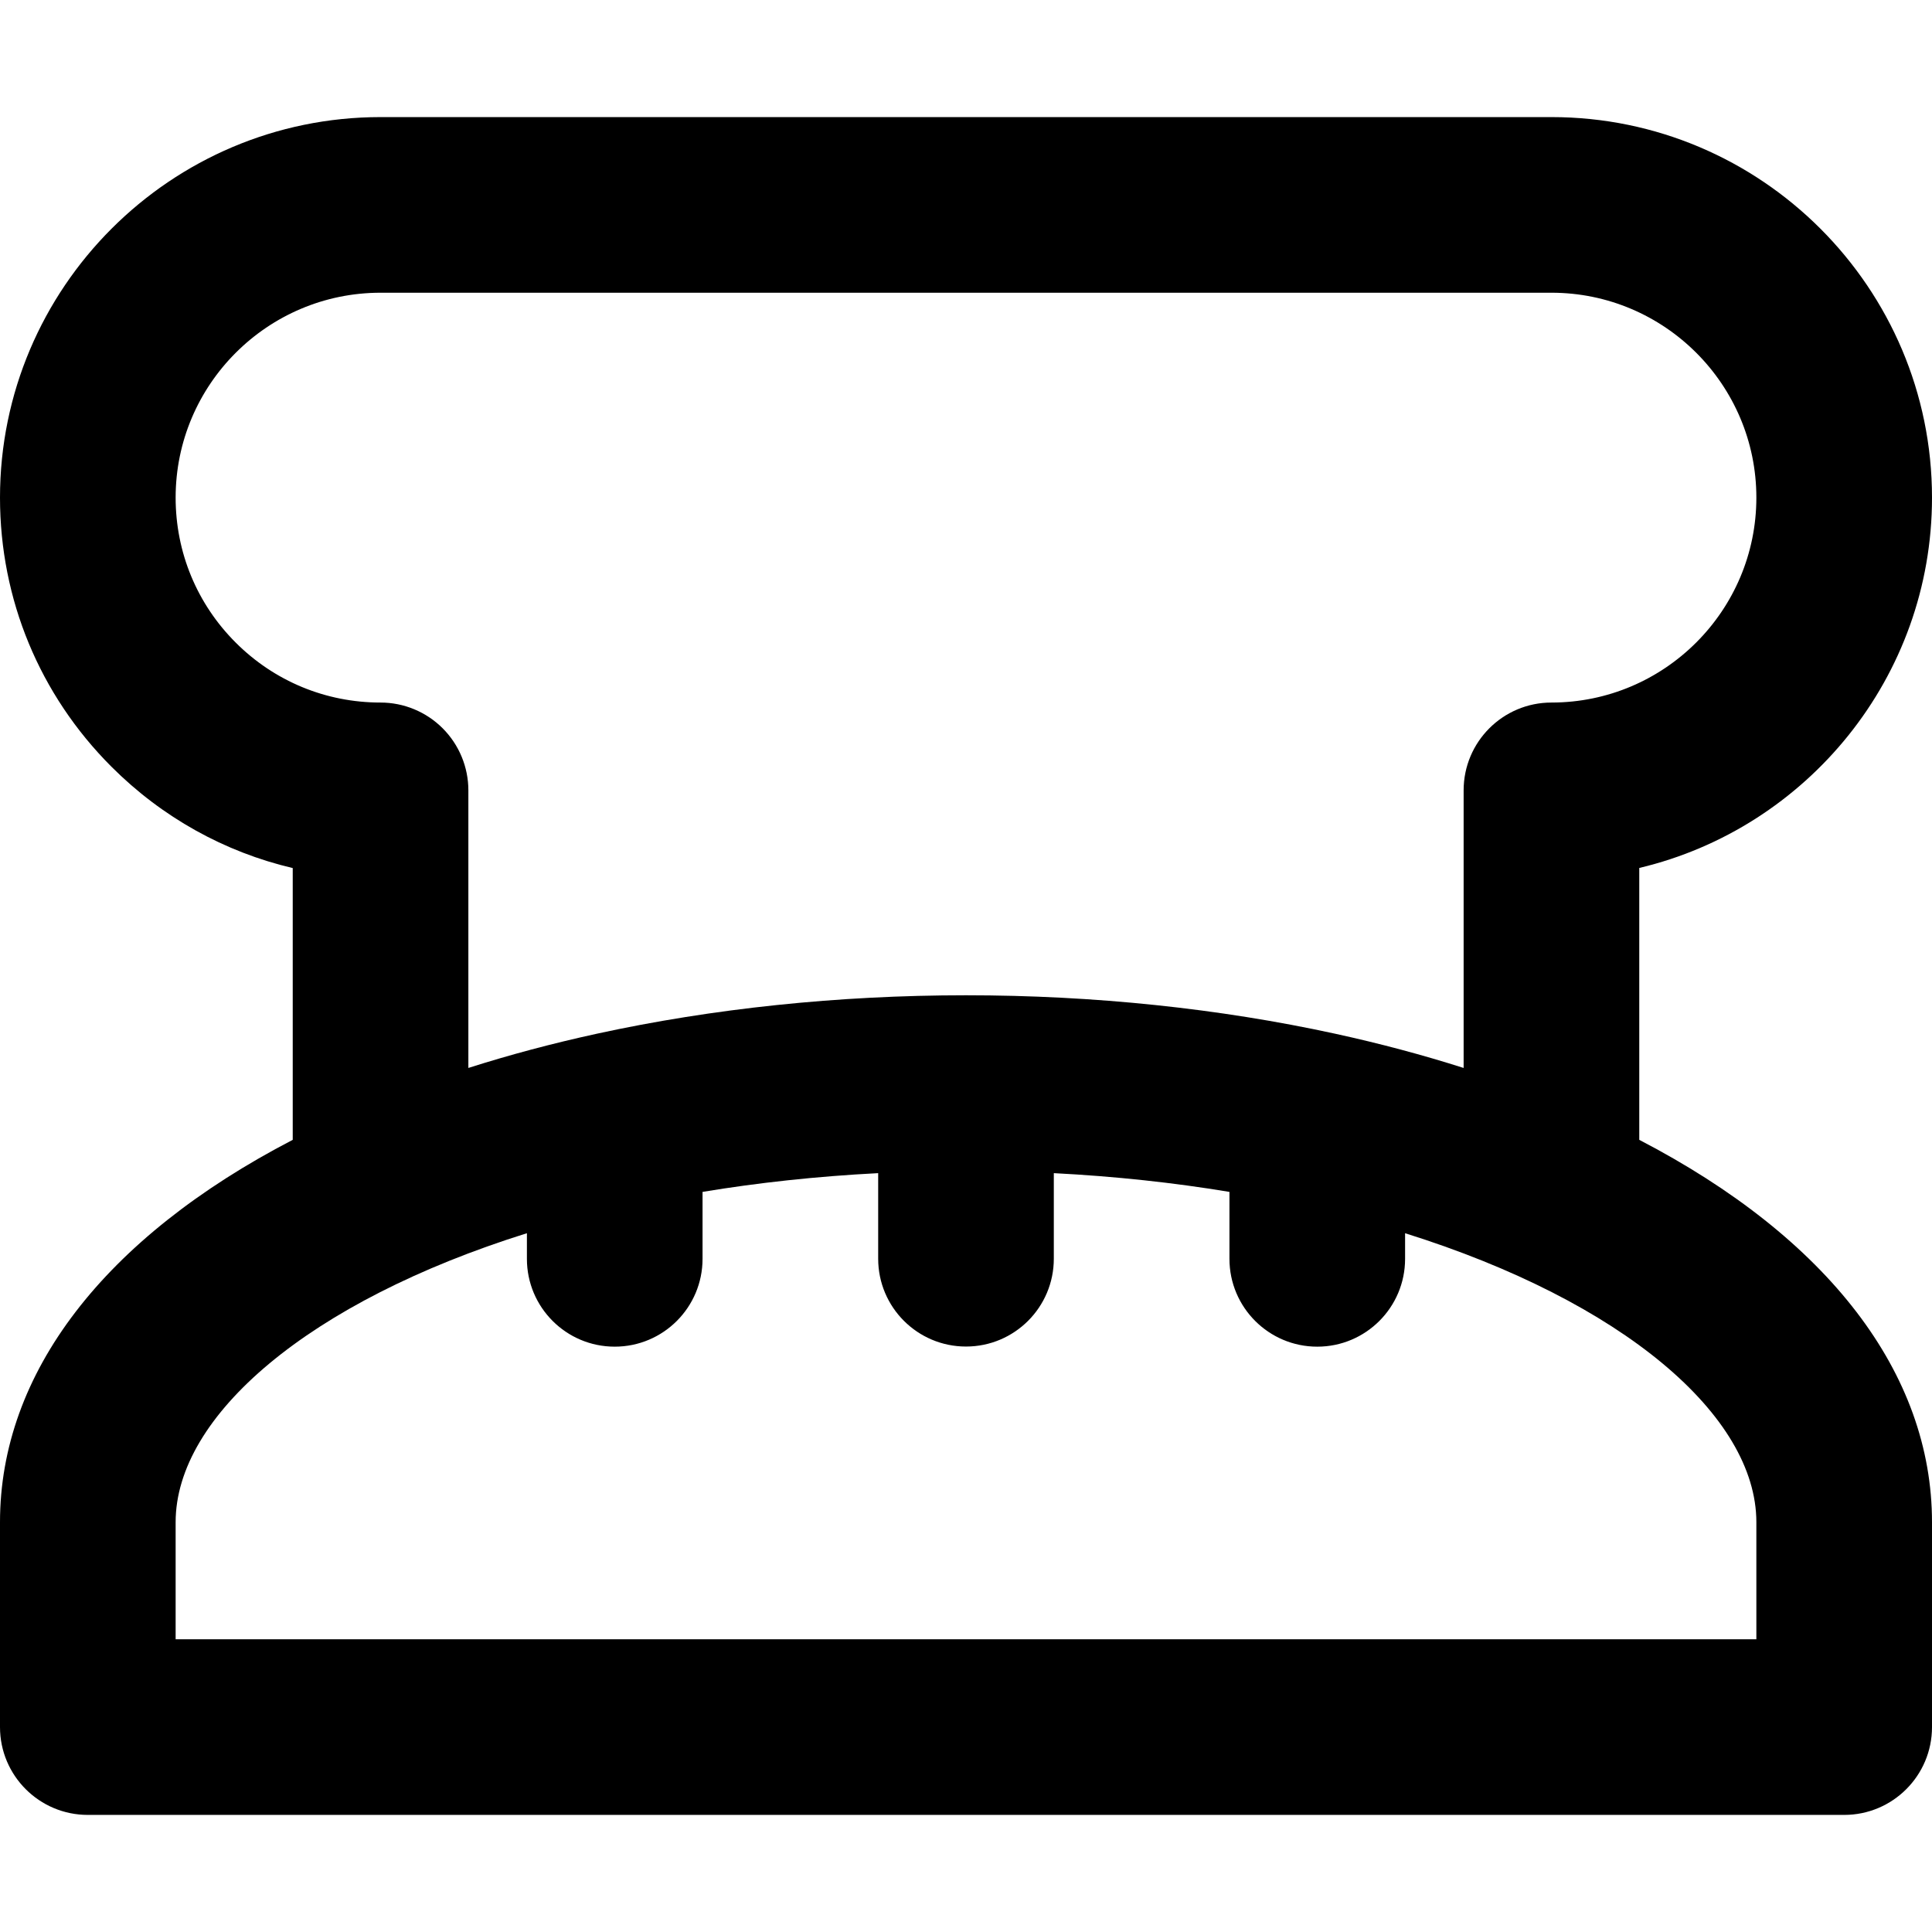 <?xml version="1.0" encoding="iso-8859-1"?>
<!-- Uploaded to: SVG Repo, www.svgrepo.com, Generator: SVG Repo Mixer Tools -->
<svg fill="#000000" height="800px" width="800px" version="1.1" id="Layer_1" xmlns="http://www.w3.org/2000/svg" xmlns:xlink="http://www.w3.org/1999/xlink" 
	 viewBox="0 0 512 512" xml:space="preserve">
<g>
	<g>
		<path d="M434.423,302.069l0.002-72.052c44.426-10.533,77.574-50.537,77.576-98.138C512,76.271,466.759,31.03,411.151,31.03
			H100.848C45.241,31.03,0,76.271,0,131.877c0,26.939,10.488,52.264,29.536,71.312c13.436,13.435,29.994,22.612,48.04,26.855v72.023
			C27.519,328.066,0,363.937,0,403.394v54.303c0,12.853,10.42,23.273,23.273,23.273h465.455c12.853,0,23.273-10.42,23.273-23.273
			v-54.303C512,363.937,484.479,328.066,434.423,302.069z M62.448,170.277c-10.255-10.255-15.903-23.892-15.903-38.398
			c0-29.943,24.36-54.303,54.303-54.303h310.303c29.943,0,54.303,24.36,54.303,54.302c-0.002,29.944-24.362,54.305-54.305,54.305
			c-12.853,0-23.273,10.42-23.273,23.273v73.564c-10.889-3.469-22.235-6.496-33.967-9.055c-0.064-0.014-0.126-0.029-0.188-0.042
			c-30.56-6.645-63.649-10.164-97.722-10.164c-34.074,0-67.165,3.519-97.724,10.164c-0.059,0.012-0.118,0.026-0.177,0.039
			c-11.737,2.558-23.087,5.585-33.977,9.056v-73.562c0-6.173-2.453-12.092-6.817-16.457c-4.364-4.364-10.285-6.816-16.458-6.816
			C86.342,186.183,72.706,180.534,62.448,170.277z M465.455,434.424H46.545v-31.03c0-28.202,35.288-58.466,93.091-76.581v6.794
			c0,12.853,10.42,23.273,23.273,23.273c12.853,0,23.273-10.42,23.273-23.273v-17.743c14.66-2.428,30.217-4.13,46.545-4.968v22.68
			c0,12.853,10.42,23.273,23.273,23.273c12.853,0,23.273-10.42,23.273-23.273v-22.678c16.327,0.838,31.885,2.54,46.545,4.968v17.743
			c0,12.853,10.42,23.273,23.273,23.273c12.853,0,23.273-10.42,23.273-23.273v-6.794c57.803,18.115,93.091,48.379,93.091,76.581
			V434.424z"/>
	</g>
</g>
</svg>